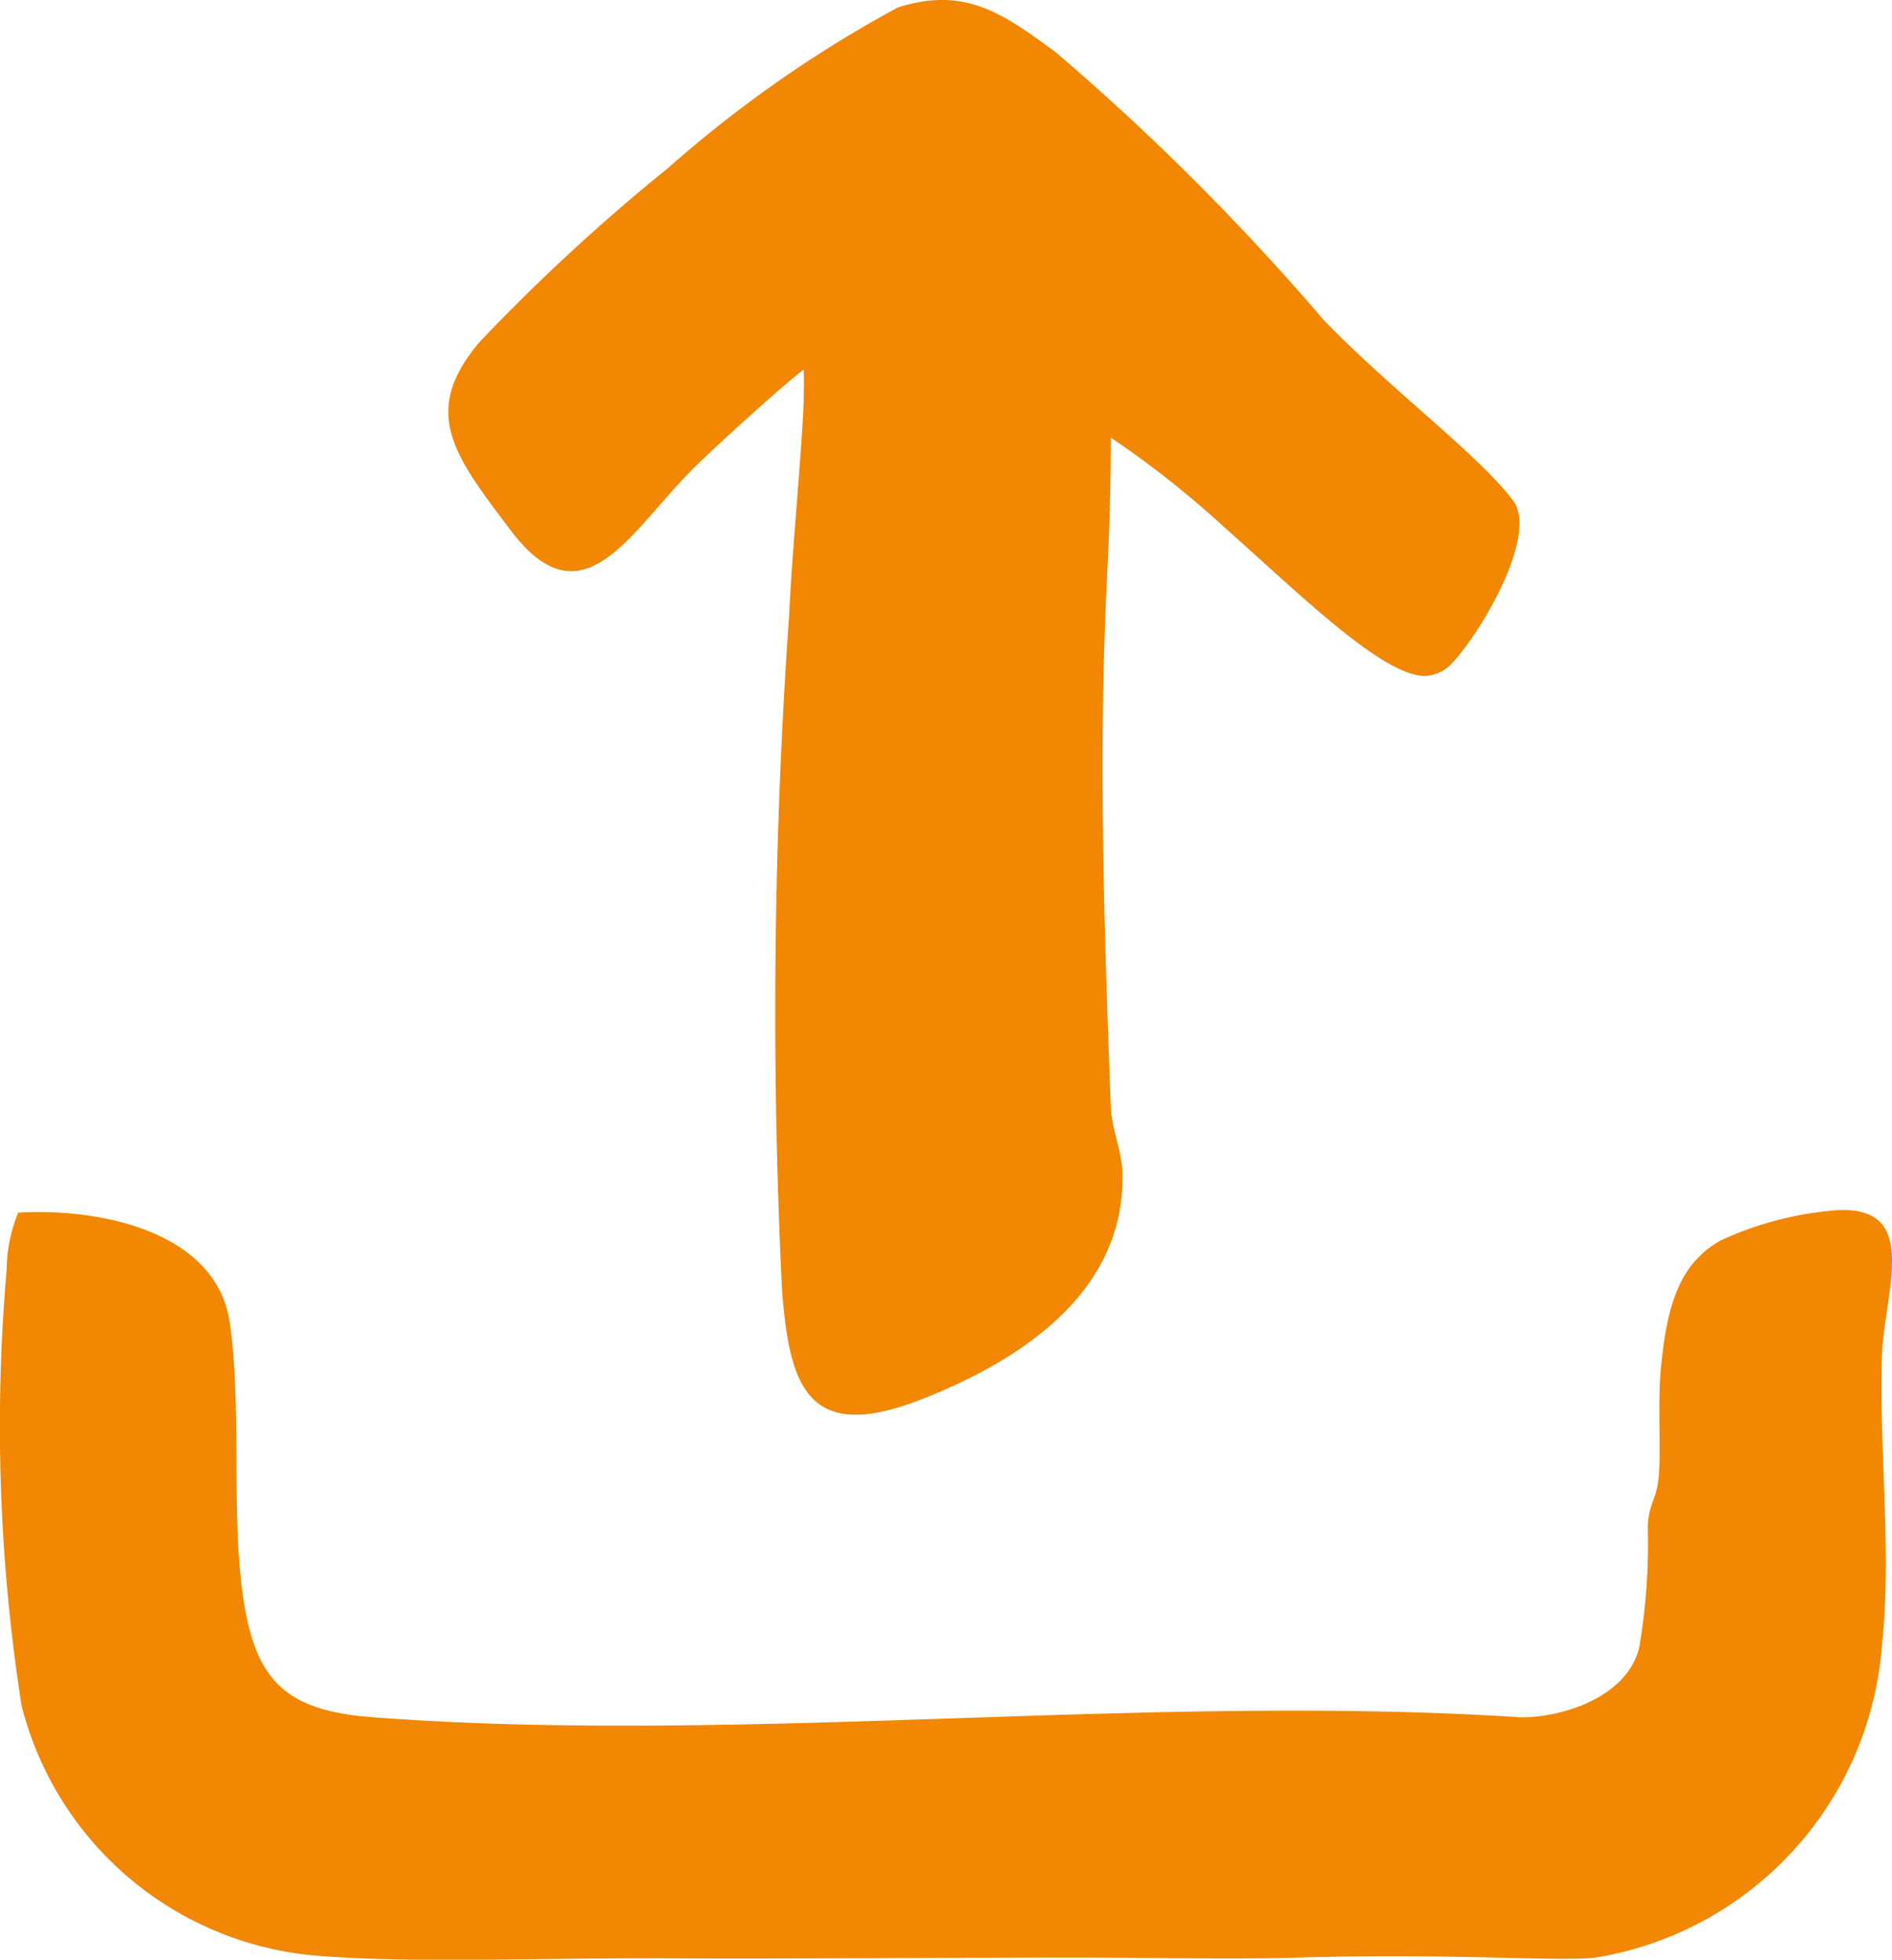 <svg xmlns="http://www.w3.org/2000/svg" width="22.125" height="22.918" viewBox="0 0 22.125 22.918"><g transform="translate(0.014 0.007)"><g transform="translate(-0.014 -0.007)"><path d="M.2,56.274c.958-.057,2.327.219,2.475,1.3.136.981.019,2.143.141,3.1.134,1.056.482,1.419,1.519,1.5,4.3.326,9.06-.28,13.411,0,.393.018,1.252-.18,1.409-.815a7.145,7.145,0,0,0,.1-1.4c.012-.316.107-.307.131-.633.021-.289-.012-.829.019-1.191.069-.776.217-1.261.7-1.535a3.92,3.92,0,0,1,1.247-.344c1.142-.143.663.934.641,1.7-.033,1.138.117,2.3,0,3.379a4.006,4.006,0,0,1-3.345,3.65c-.432.05-1.683-.052-3.471,0-.8.023-1.7,0-2.646,0-1.538,0-3.2.016-4.771.009-1.464-.007-2.894.059-4.022-.027a3.892,3.892,0,0,1-3.5-2.93,21.217,21.217,0,0,1-.174-5.1A1.8,1.8,0,0,1,.2,56.27Z" transform="translate(0.014 -42.092)" fill="#f18702"/><path d="M34.719,7.777a.449.449,0,0,1-.289.121c-.5,0-1.472-.965-2.379-1.769a11.22,11.22,0,0,0-1.294-1.018c0,.606-.02,1.159-.047,1.683-.1,2.058-.03,4.1.047,6.15.01.253.131.517.136.77.03,1.339-1.093,2.147-2.333,2.637-1.341.531-1.558-.128-1.647-1.257a66.376,66.376,0,0,1,.082-7.905c.032-.679.111-1.5.156-2.222.015-.228.02-.439.015-.651-.19.132-1.061.924-1.306,1.17-.725.726-1.279,1.828-2.122.708-.651-.865-1.069-1.378-.354-2.211a22.963,22.963,0,0,1,2.2-2.029A14.362,14.362,0,0,1,28.265.081C29.054-.172,29.5.156,30.108.6a28.391,28.391,0,0,1,3.144,3.142c.794.82,1.835,1.594,2.214,2.113.287.4-.381,1.551-.749,1.926Z" transform="translate(-17.767 0.007)" fill="#f18702"/></g></g></svg>